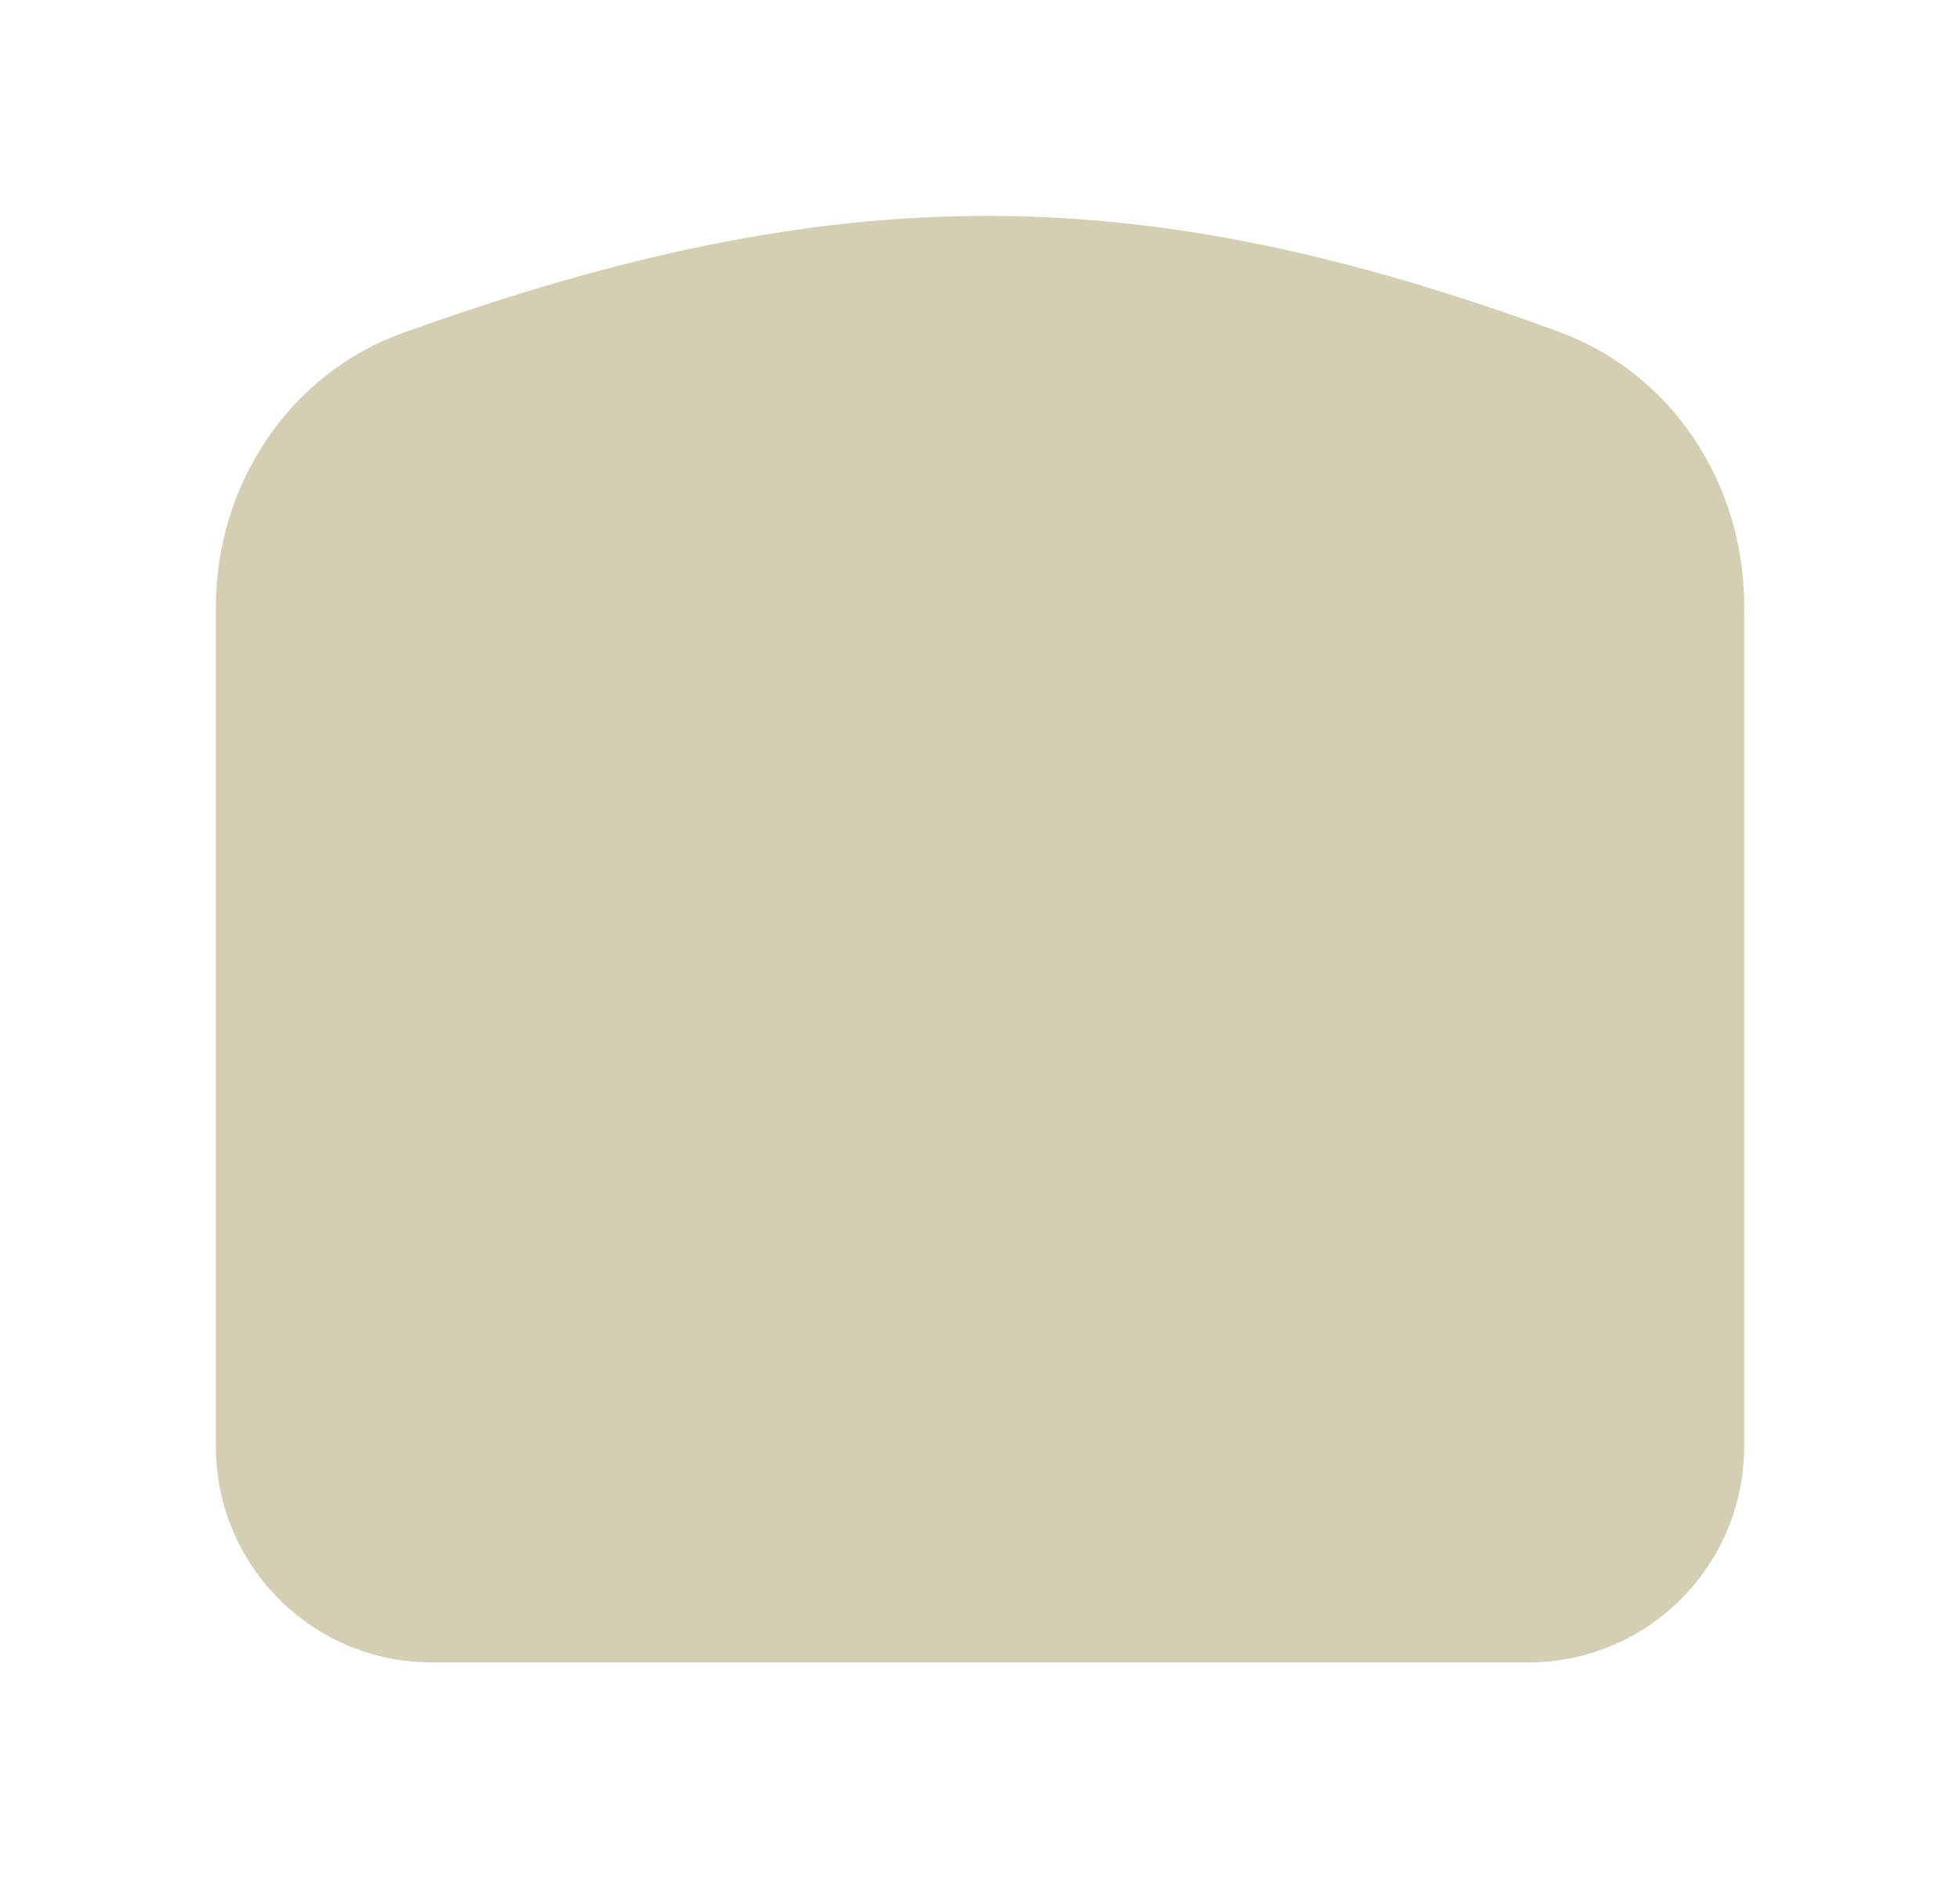 <?xml version="1.0" encoding="UTF-8"?> <svg xmlns="http://www.w3.org/2000/svg" width="454" height="435" viewBox="0 0 454 435" fill="none"> <g opacity="0.3" filter="url(#filter0_f)"> <path d="M50 140.601C50 112.407 66.844 86.617 93.377 77.081C194.745 40.65 264.568 41.361 361.19 76.889C387.438 86.54 404 112.184 404 140.15V335C404 362.614 381.614 385 354 385H100C72.386 385 50 362.614 50 335V140.601Z" fill="#6F5A00"></path> </g> <defs> <filter id="filter0_f" x="0" y="0" width="454" height="435" filterUnits="userSpaceOnUse" color-interpolation-filters="sRGB"> <feFlood flood-opacity="0" result="BackgroundImageFix"></feFlood> <feBlend mode="normal" in="SourceGraphic" in2="BackgroundImageFix" result="shape"></feBlend> <feGaussianBlur stdDeviation="25" result="effect1_foregroundBlur"></feGaussianBlur> </filter> </defs> </svg> 